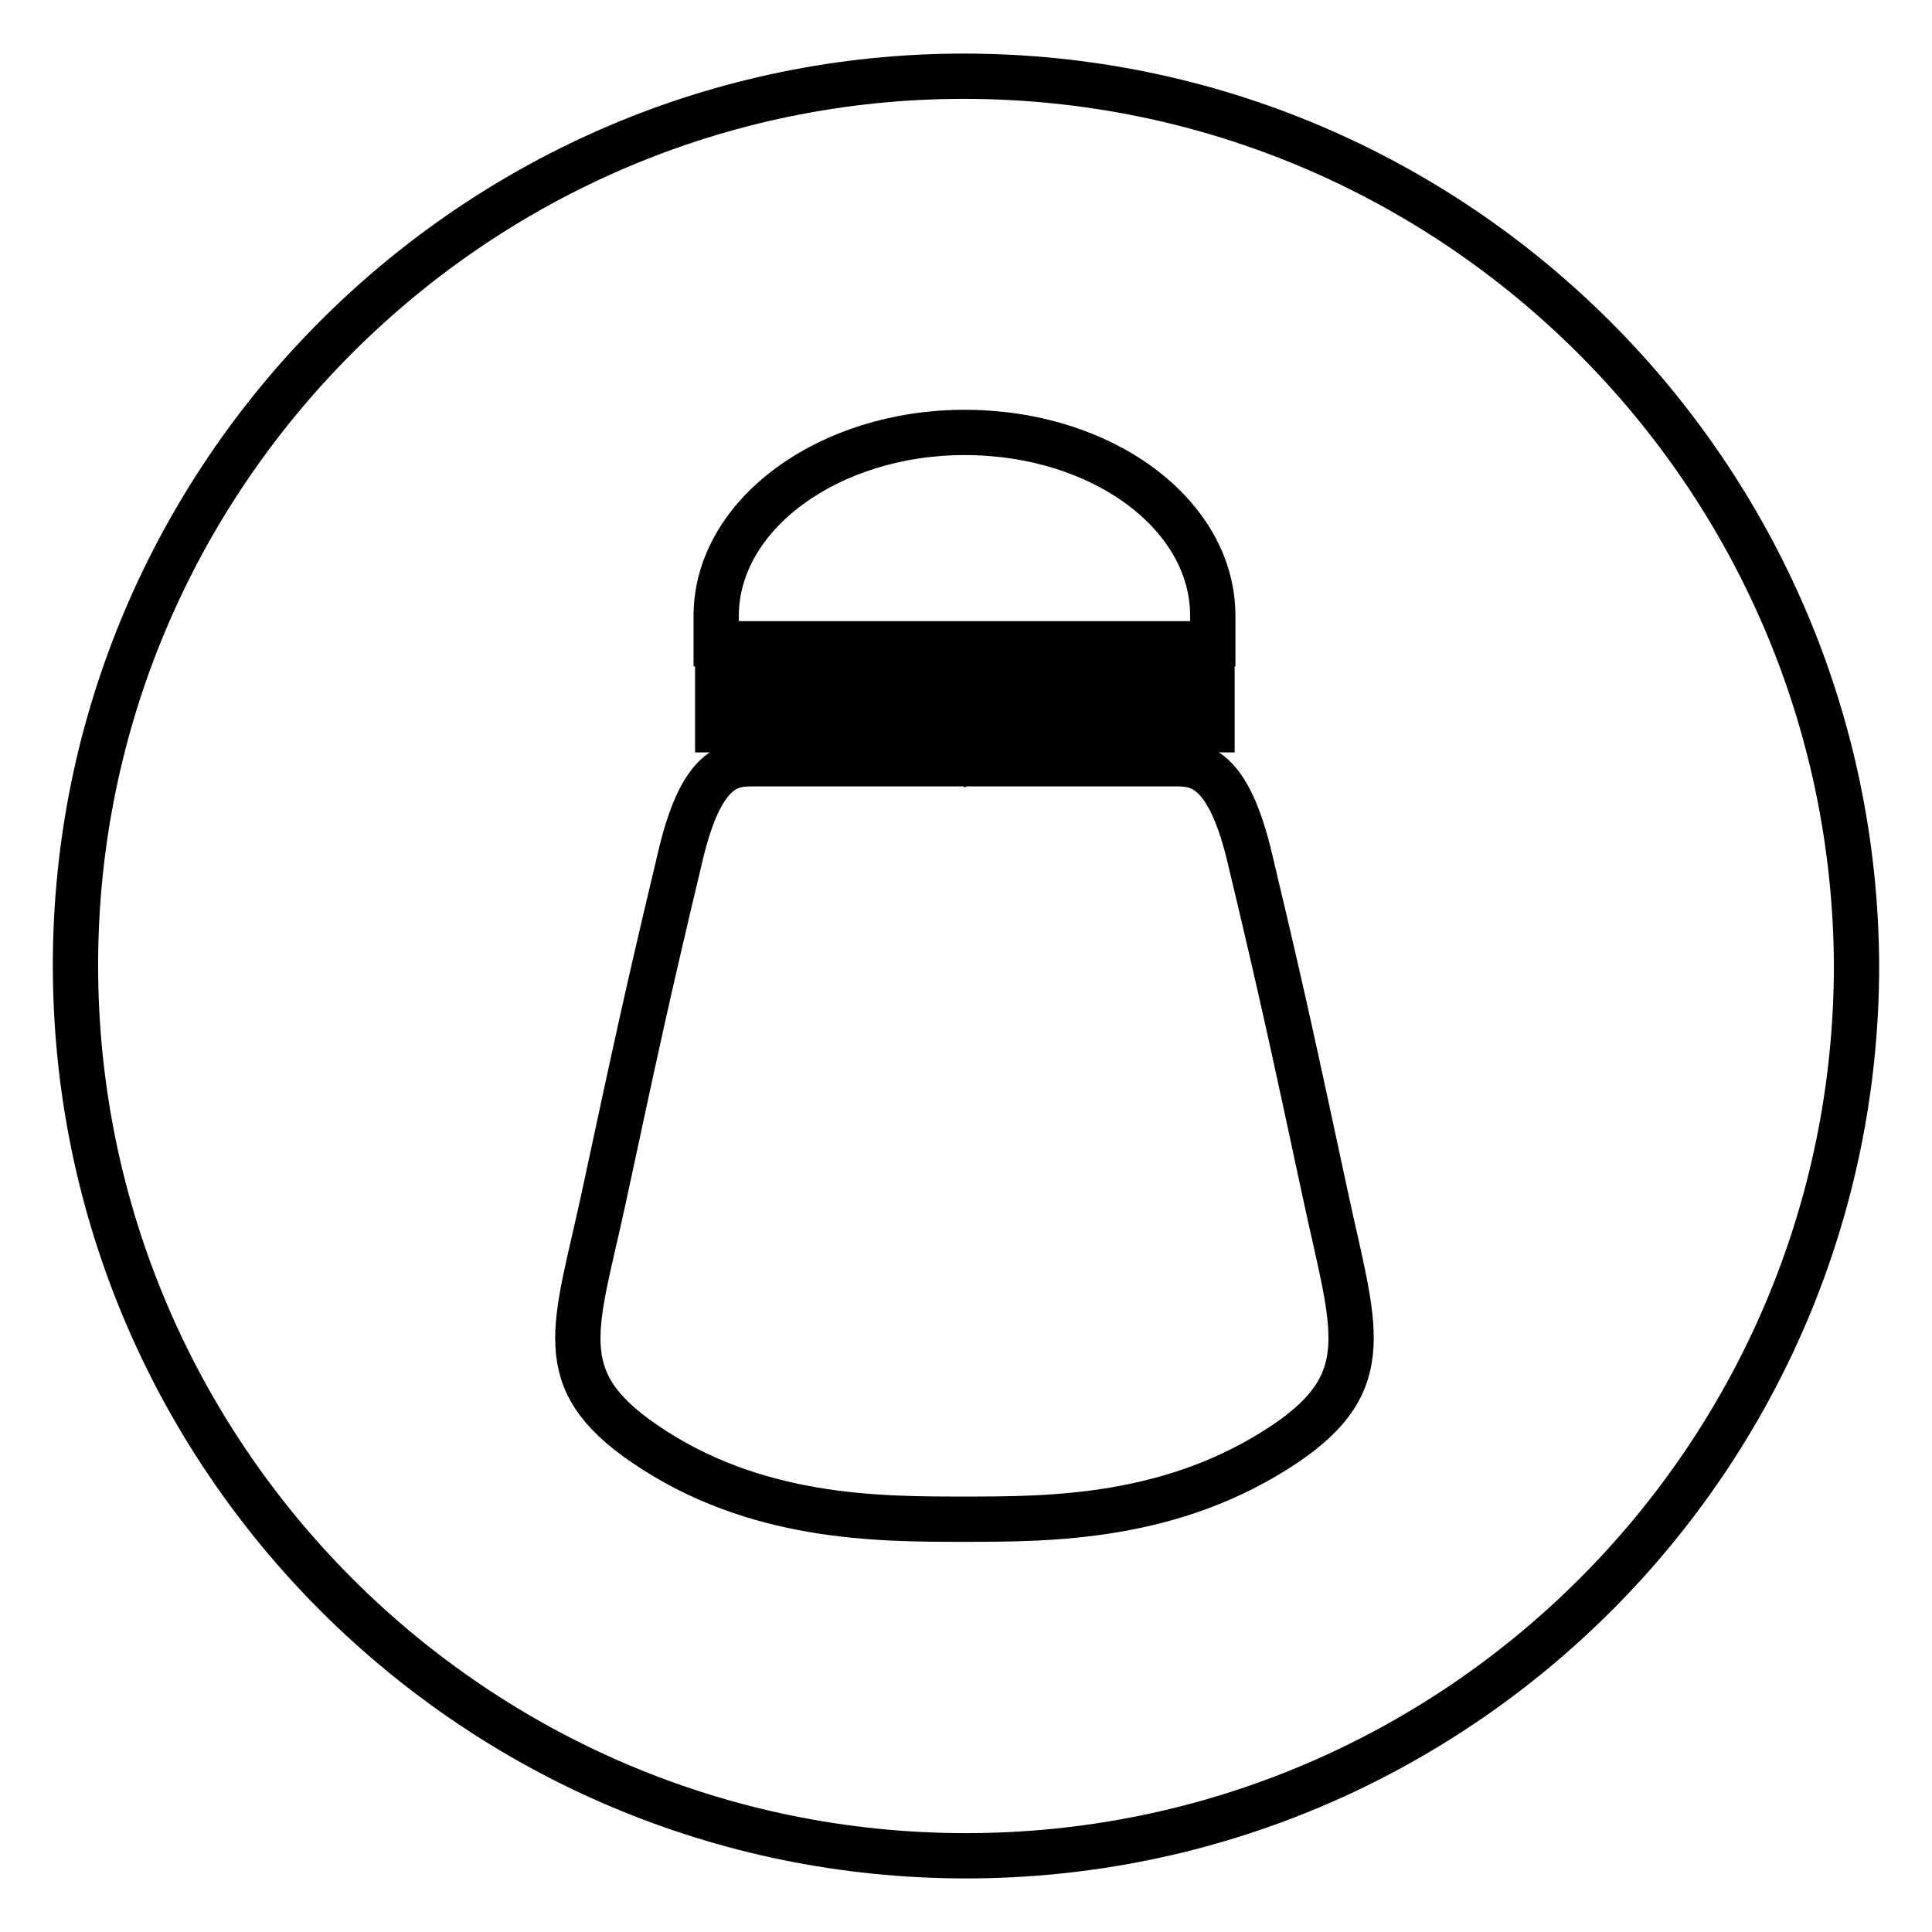 <?xml version="1.0" encoding="utf-8"?>
<!-- Svg Vector Icons : http://www.onlinewebfonts.com/icon -->
<!DOCTYPE svg PUBLIC "-//W3C//DTD SVG 1.1//EN" "http://www.w3.org/Graphics/SVG/1.1/DTD/svg11.dtd">
<svg version="1.1" xmlns="http://www.w3.org/2000/svg" xmlns:xlink="http://www.w3.org/1999/xlink" x="0px" y="0px" viewBox="0 0 256 256" enable-background="new 0 0 256 256" xml:space="preserve">
<g> <path stroke-width="6" fill-opacity="0" stroke="#000000"  d="M127.7,101.3L127.7,101.3h0.3H127.7z M127.7,10.1C62.9,10.1,10,63,10,127.9c0,65.1,52.9,118,118,118 c65.1,0,118-52.9,118-118C245.7,63,192.9,10.1,127.7,10.1z M94.9,81.6c0-13.4,14.9-24.3,32.9-24.3c18.3,0,32.9,10.9,32.9,24.3v3.7 H94.9V81.6z M160.6,91v5.7H95.1V91H160.6z M170.3,191.3c-14.9,10-31.1,10-42.6,10c-11.4,0-27.7,0-42.3-10 c-12.6-8.6-9.1-15.4-5.4-32.6c4.3-20,5.7-26.6,10-44.6c2.9-12.9,6.9-12.9,10-12.9c8,0,27.7,0,27.7,0h-0.3h0.3h0.3h0.3H128 c0,0,19.7,0,27.7,0c3.1,0,7.1,0.3,10,12.9c4.3,18,5.7,24.6,10,44.6C179.4,175.9,182.6,183,170.3,191.3z"/></g>
</svg>